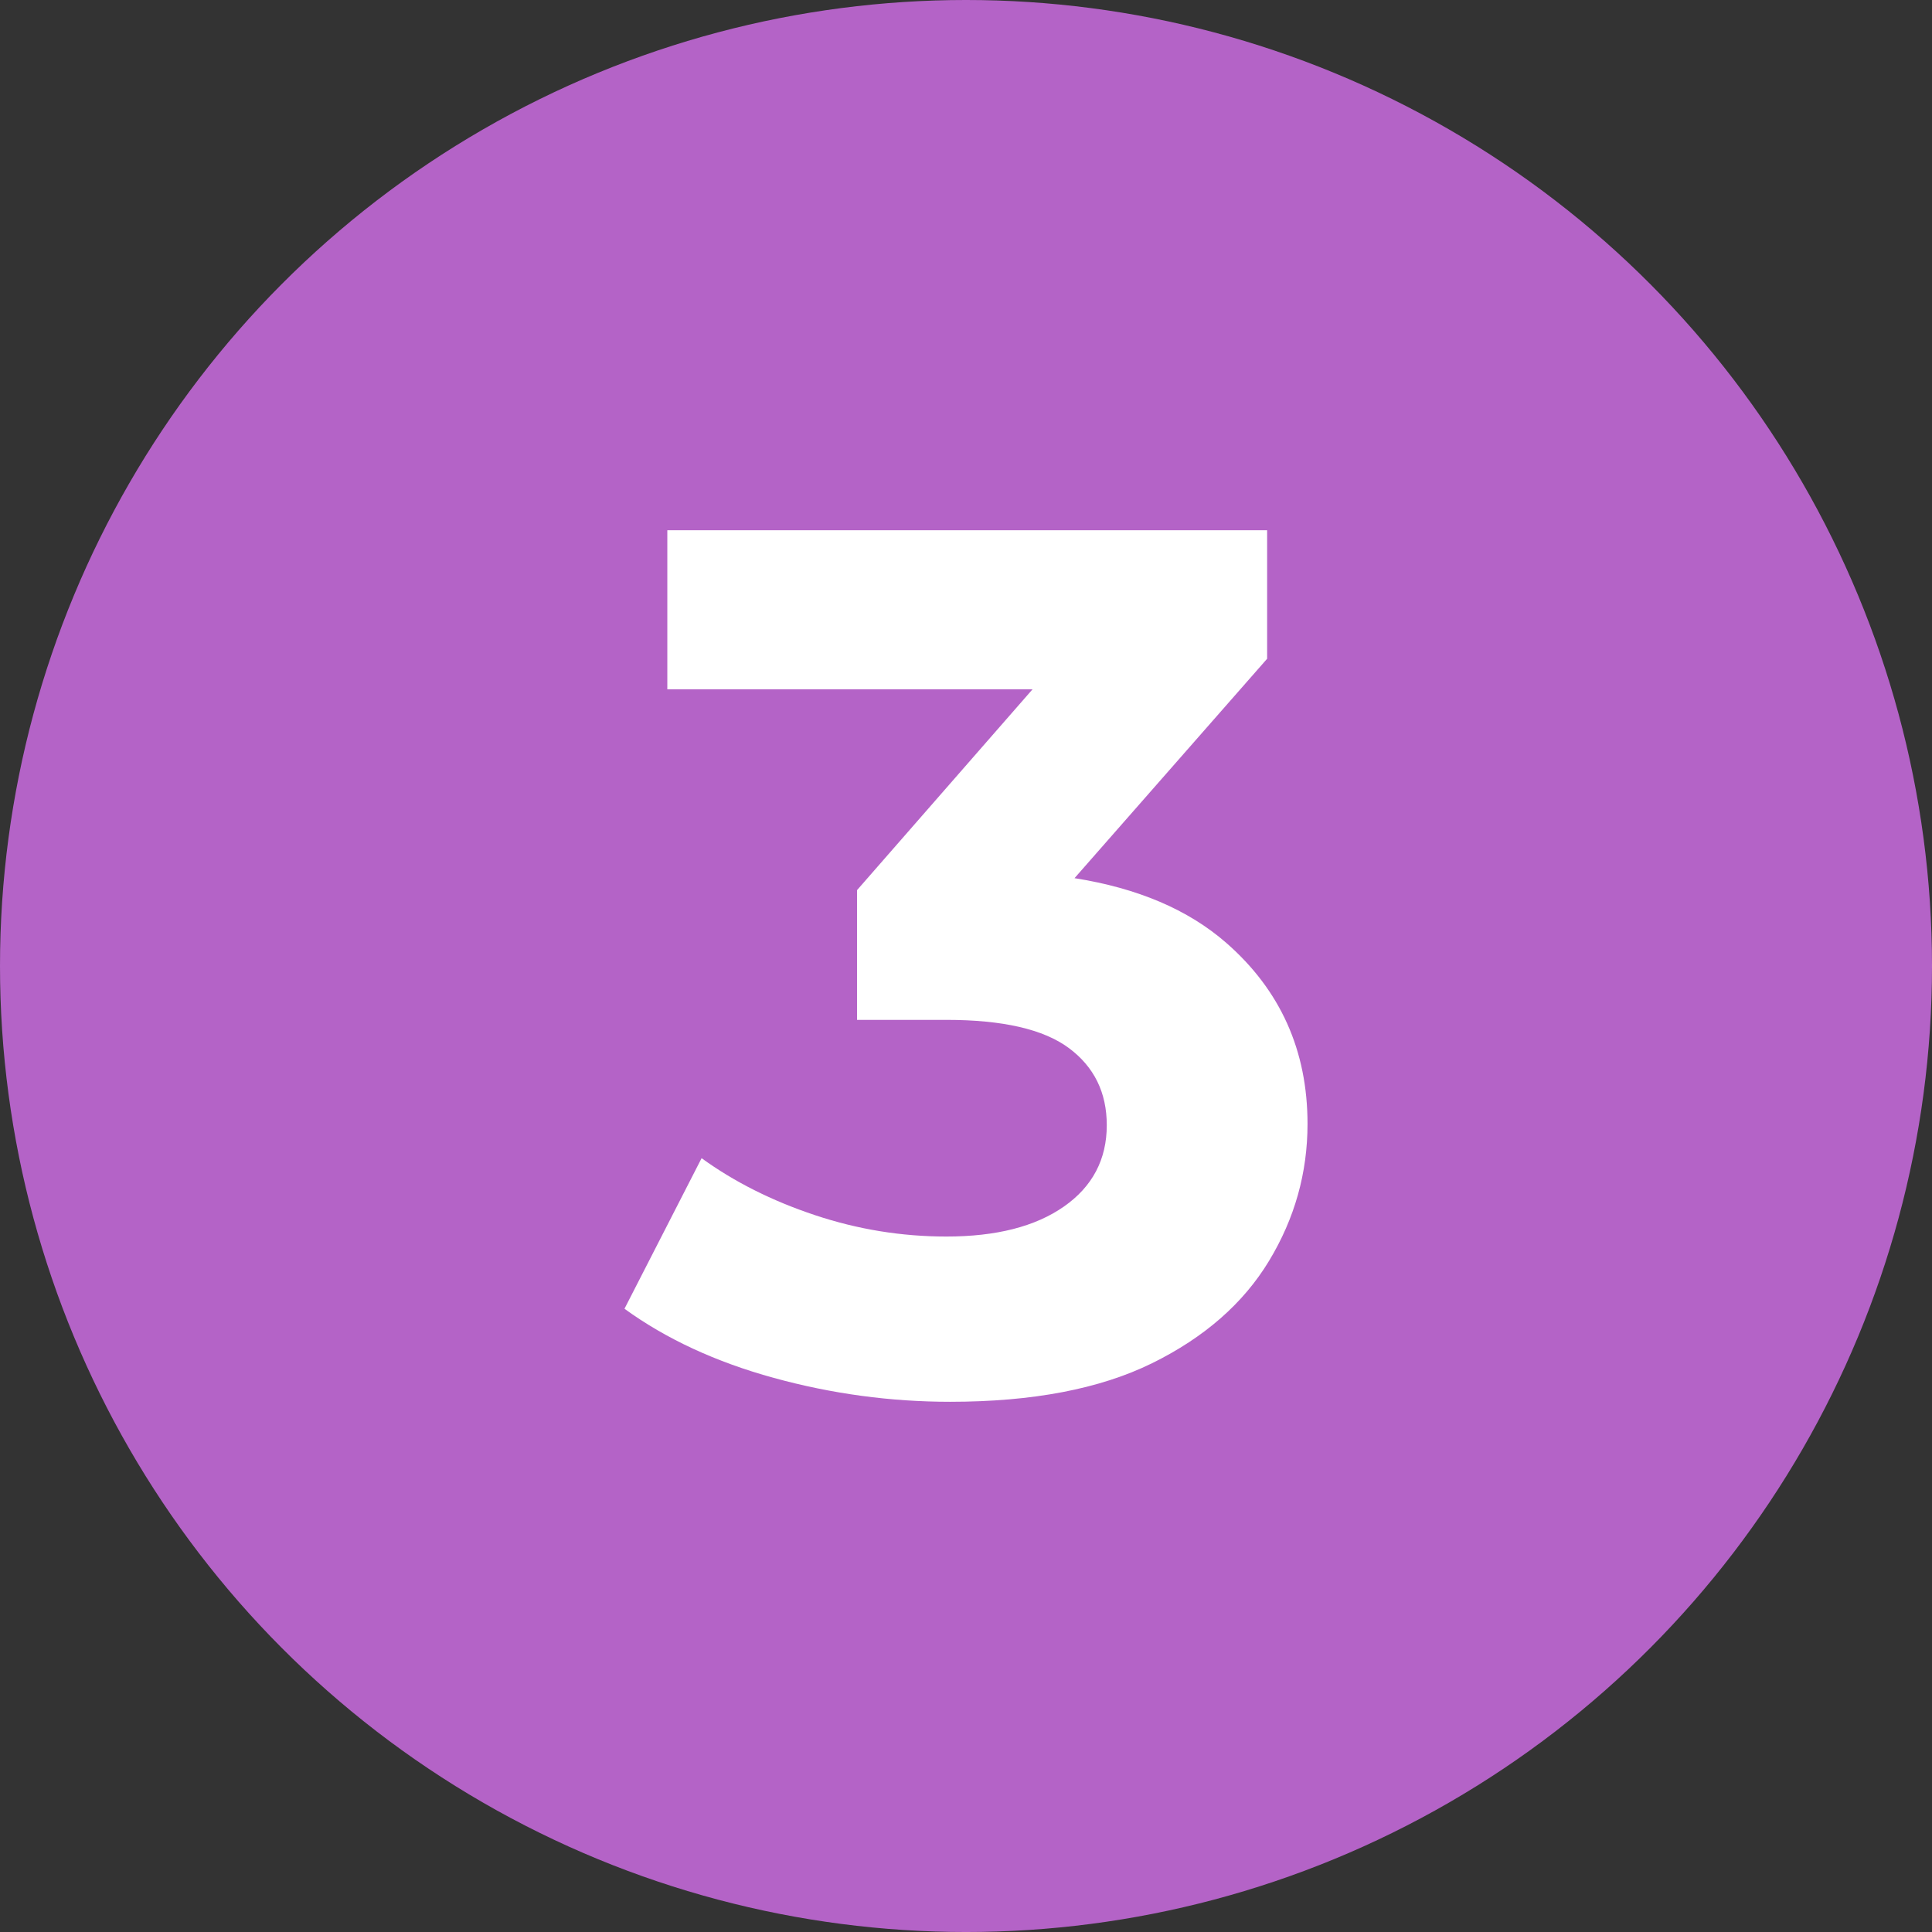 <?xml version="1.0" encoding="UTF-8"?> <svg xmlns="http://www.w3.org/2000/svg" id="Layer_7" data-name="Layer 7" viewBox="0 0 189.397 189.397"><rect x="0" y="0" width="189.397" height="189.397" fill="#333333" stroke="none"/><defs><style> .cls-1 { fill: #b463c7; } .cls-1, .cls-2 { stroke-width: 0px; } .cls-2 { fill: #fff; } </style></defs><circle class="cls-1" cx="94.699" cy="94.699" r="94.699"></circle><path class="cls-2" d="M120.199,92.419c-3.727-3.249-8.683-5.357-14.862-6.331l18.882-21.51v-12.6h-58.8v15.6h35.798l-17.198,19.681v12.72h8.76c5.52,0,9.52.921,12,2.76,2.479,1.842,3.72,4.361,3.72,7.561,0,3.359-1.401,6.021-4.2,7.979-2.801,1.962-6.641,2.94-11.52,2.94-4.4,0-8.7-.699-12.9-2.101-4.2-1.398-7.901-3.259-11.1-5.58l-7.56,14.761c4.08,2.96,8.959,5.22,14.64,6.779,5.679,1.561,11.439,2.341,17.28,2.341,8.08,0,14.68-1.261,19.8-3.78,5.119-2.521,8.94-5.859,11.46-10.021,2.52-4.158,3.78-8.64,3.78-13.439,0-7.2-2.661-13.119-7.98-17.76Z"></path></svg> 